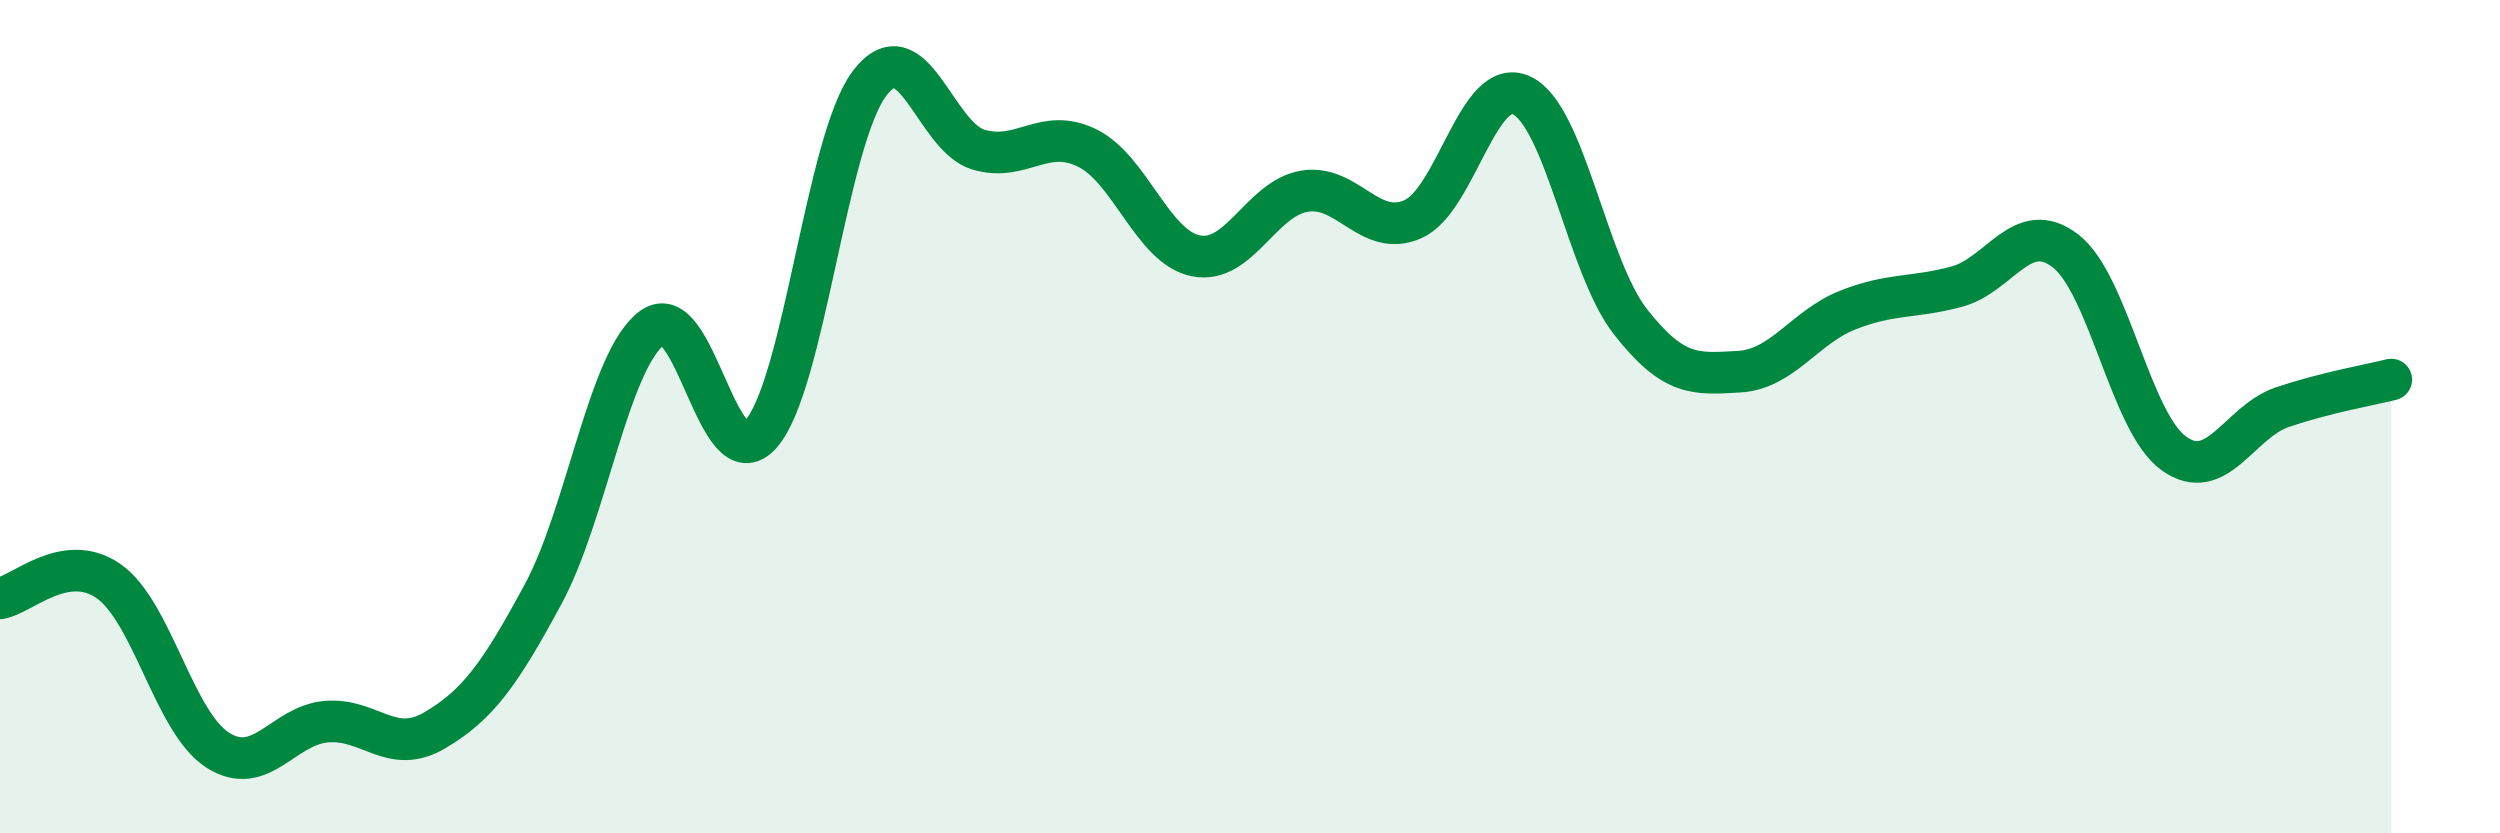 
    <svg width="60" height="20" viewBox="0 0 60 20" xmlns="http://www.w3.org/2000/svg">
      <path
        d="M 0,14.36 C 0.52,14.28 1.57,13.22 2.61,13.95 C 3.65,14.68 4.18,17.33 5.22,18 C 6.26,18.67 6.79,17.41 7.83,17.32 C 8.87,17.23 9.39,18.14 10.43,17.53 C 11.47,16.92 12,16.18 13.04,14.25 C 14.08,12.32 14.61,8.64 15.65,7.87 C 16.69,7.1 17.22,11.59 18.26,10.42 C 19.3,9.25 19.83,3.37 20.87,2 C 21.91,0.63 22.44,3.28 23.48,3.59 C 24.52,3.9 25.05,3.04 26.09,3.55 C 27.13,4.06 27.66,5.93 28.7,6.14 C 29.74,6.35 30.26,4.77 31.3,4.59 C 32.34,4.41 32.87,5.72 33.91,5.26 C 34.95,4.8 35.48,1.8 36.52,2.29 C 37.56,2.78 38.09,6.39 39.13,7.72 C 40.17,9.05 40.7,8.98 41.74,8.92 C 42.78,8.86 43.31,7.85 44.35,7.44 C 45.39,7.03 45.92,7.16 46.96,6.88 C 48,6.6 48.53,5.22 49.57,6.02 C 50.61,6.82 51.13,10.13 52.17,10.88 C 53.21,11.63 53.74,10.12 54.78,9.77 C 55.82,9.42 56.87,9.24 57.39,9.11L57.39 20L0 20Z"
        fill="#008740"
        opacity="0.1"
        stroke-linecap="round"
        stroke-linejoin="round"
      />
      <path
        d="M 0,14.36 C 0.52,14.28 1.57,13.22 2.61,13.95 C 3.65,14.68 4.18,17.33 5.22,18 C 6.26,18.67 6.79,17.41 7.83,17.32 C 8.87,17.23 9.39,18.14 10.43,17.53 C 11.47,16.92 12,16.18 13.04,14.25 C 14.08,12.32 14.61,8.64 15.65,7.87 C 16.69,7.1 17.22,11.59 18.26,10.42 C 19.3,9.25 19.83,3.37 20.87,2 C 21.91,0.63 22.44,3.28 23.48,3.59 C 24.52,3.9 25.05,3.04 26.09,3.55 C 27.13,4.06 27.66,5.93 28.7,6.14 C 29.74,6.35 30.26,4.77 31.3,4.59 C 32.34,4.41 32.87,5.72 33.91,5.26 C 34.95,4.8 35.48,1.8 36.52,2.29 C 37.56,2.78 38.09,6.39 39.13,7.72 C 40.17,9.05 40.7,8.98 41.74,8.92 C 42.78,8.86 43.31,7.85 44.35,7.44 C 45.39,7.03 45.92,7.16 46.96,6.88 C 48,6.6 48.53,5.22 49.57,6.02 C 50.61,6.82 51.13,10.13 52.17,10.88 C 53.21,11.63 53.74,10.12 54.78,9.77 C 55.82,9.42 56.87,9.24 57.39,9.11"
        stroke="#008740"
        stroke-width="1"
        fill="none"
        stroke-linecap="round"
        stroke-linejoin="round"
      />
    </svg>
  